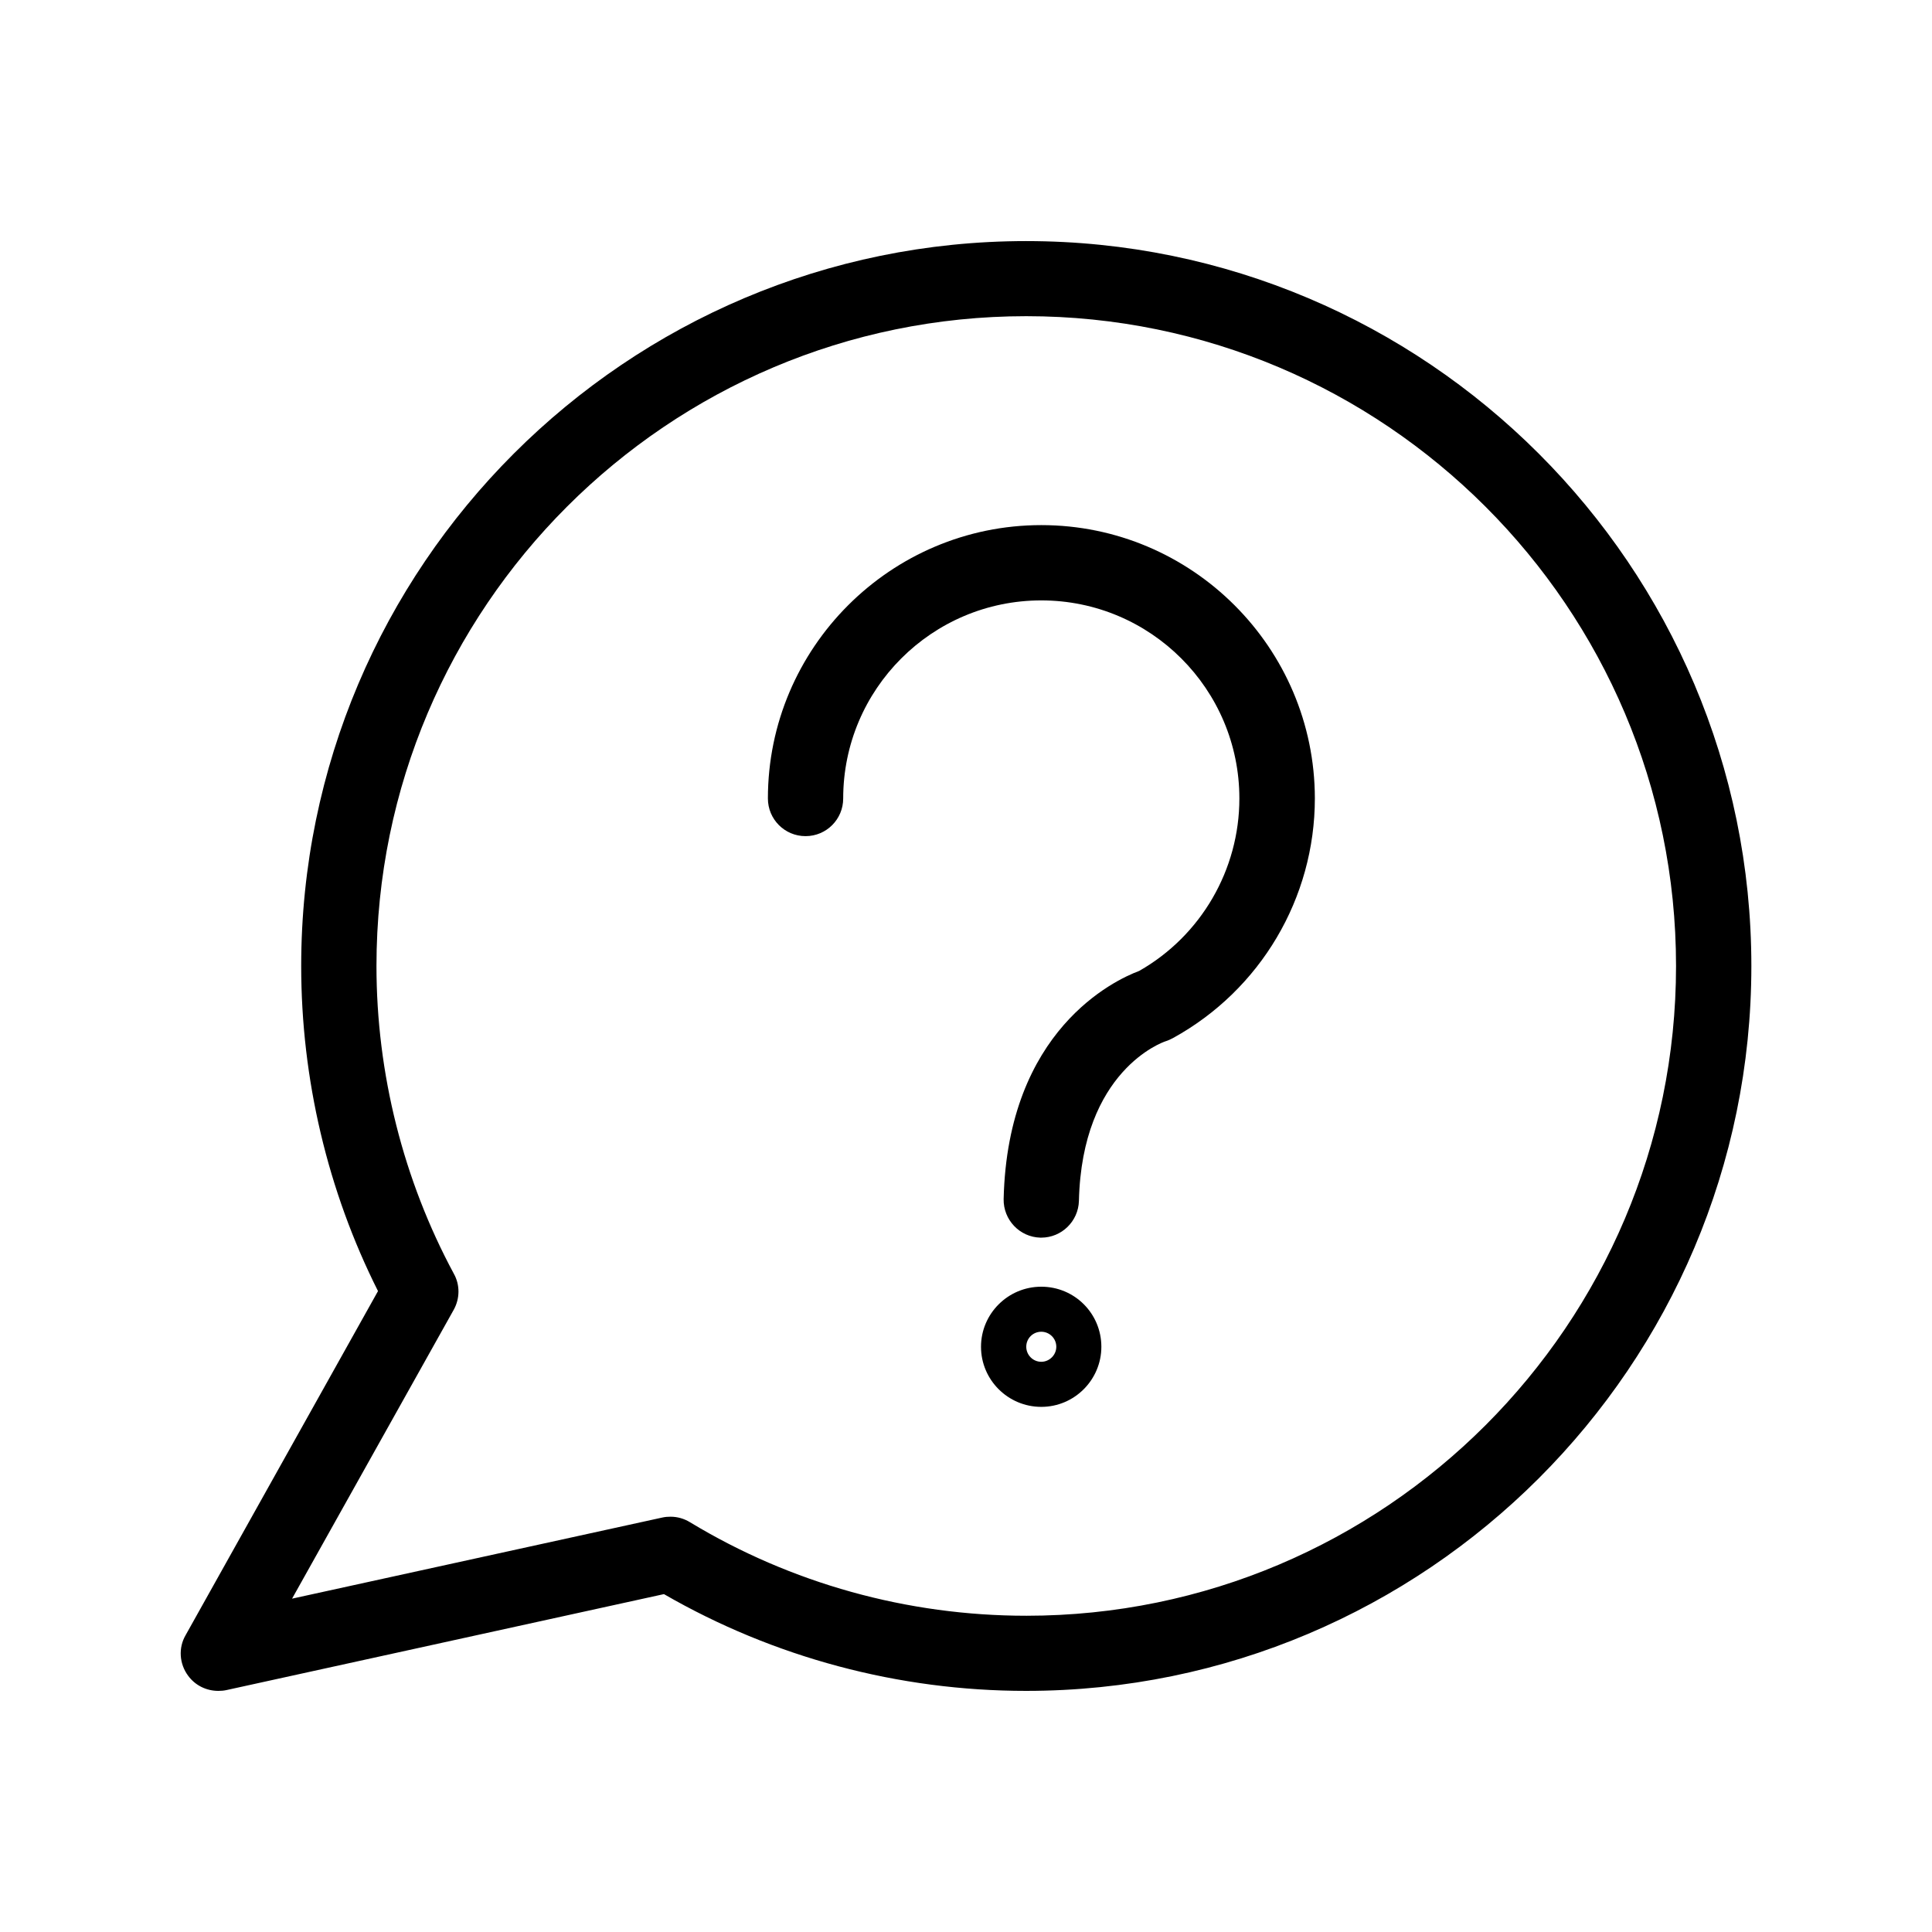 <?xml version="1.0" encoding="UTF-8"?>
<!-- Uploaded to: SVG Repo, www.svgrepo.com, Generator: SVG Repo Mixer Tools -->
<svg fill="#000000" width="800px" height="800px" version="1.1" viewBox="144 144 512 512" xmlns="http://www.w3.org/2000/svg">
 <g>
  <path d="m415.97 207.89c-105.95 0-192.15 86.152-192.15 192.11 0 29.926 7.004 59.602 20.355 86.152l-50.988 91.188c-1.965 3.375-1.66 7.606 0.656 10.73 1.914 2.621 4.887 4.031 8.012 4.031 0.707 0 1.41-0.051 2.117-0.203l115.98-25.441c29.07 16.777 62.172 25.645 95.977 25.645 106 0 192.2-86.152 192.2-192.1 0-105.95-86.199-192.11-192.15-192.11zm0 364.3c-31.488 0-62.32-8.566-89.125-24.789-1.559-0.953-3.324-1.457-5.137-1.457-0.707 0-1.41 0.051-2.117 0.203l-98.191 21.512 42.824-76.527c1.664-2.973 1.715-6.602 0.051-9.574-13.402-24.891-20.508-53.102-20.508-81.566 0-94.969 77.234-172.2 172.2-172.2s172.2 77.234 172.2 172.2c0 94.965-77.234 172.2-172.2 172.2z"/>
  <path d="m419.95 283.16c-39.953 0-72.449 32.547-72.449 72.449 0 5.492 4.434 9.977 9.977 9.977 5.543 0 9.977-4.484 9.977-9.977 0-28.969 23.527-52.496 52.496-52.496s52.496 23.527 52.496 52.496c0 18.895-10.176 36.375-26.551 45.695-6.5 2.418-34.863 15.668-35.922 60.457-0.102 5.492 4.231 10.078 9.723 10.227h0.25c5.391 0 9.824-4.332 9.977-9.723 0.809-34.562 22.172-42.066 22.977-42.32 0.656-0.203 1.309-0.504 1.965-0.855 23.176-12.746 37.586-37.082 37.586-63.531-0.051-39.902-32.547-72.398-72.5-72.398z"/>
  <path d="m419.95 484.99c-8.816 0-15.973 7.152-15.973 15.922 0 8.766 7.152 15.922 15.973 15.922 8.816 0 15.922-7.203 15.922-15.922 0-8.82-7.106-15.922-15.922-15.922zm0 19.898c-2.215 0-3.981-1.812-3.981-3.981 0-2.215 1.762-3.981 3.981-3.981 2.168 0 3.981 1.762 3.981 3.981 0 2.168-1.812 3.981-3.981 3.981z"/>
 </g>
</svg>